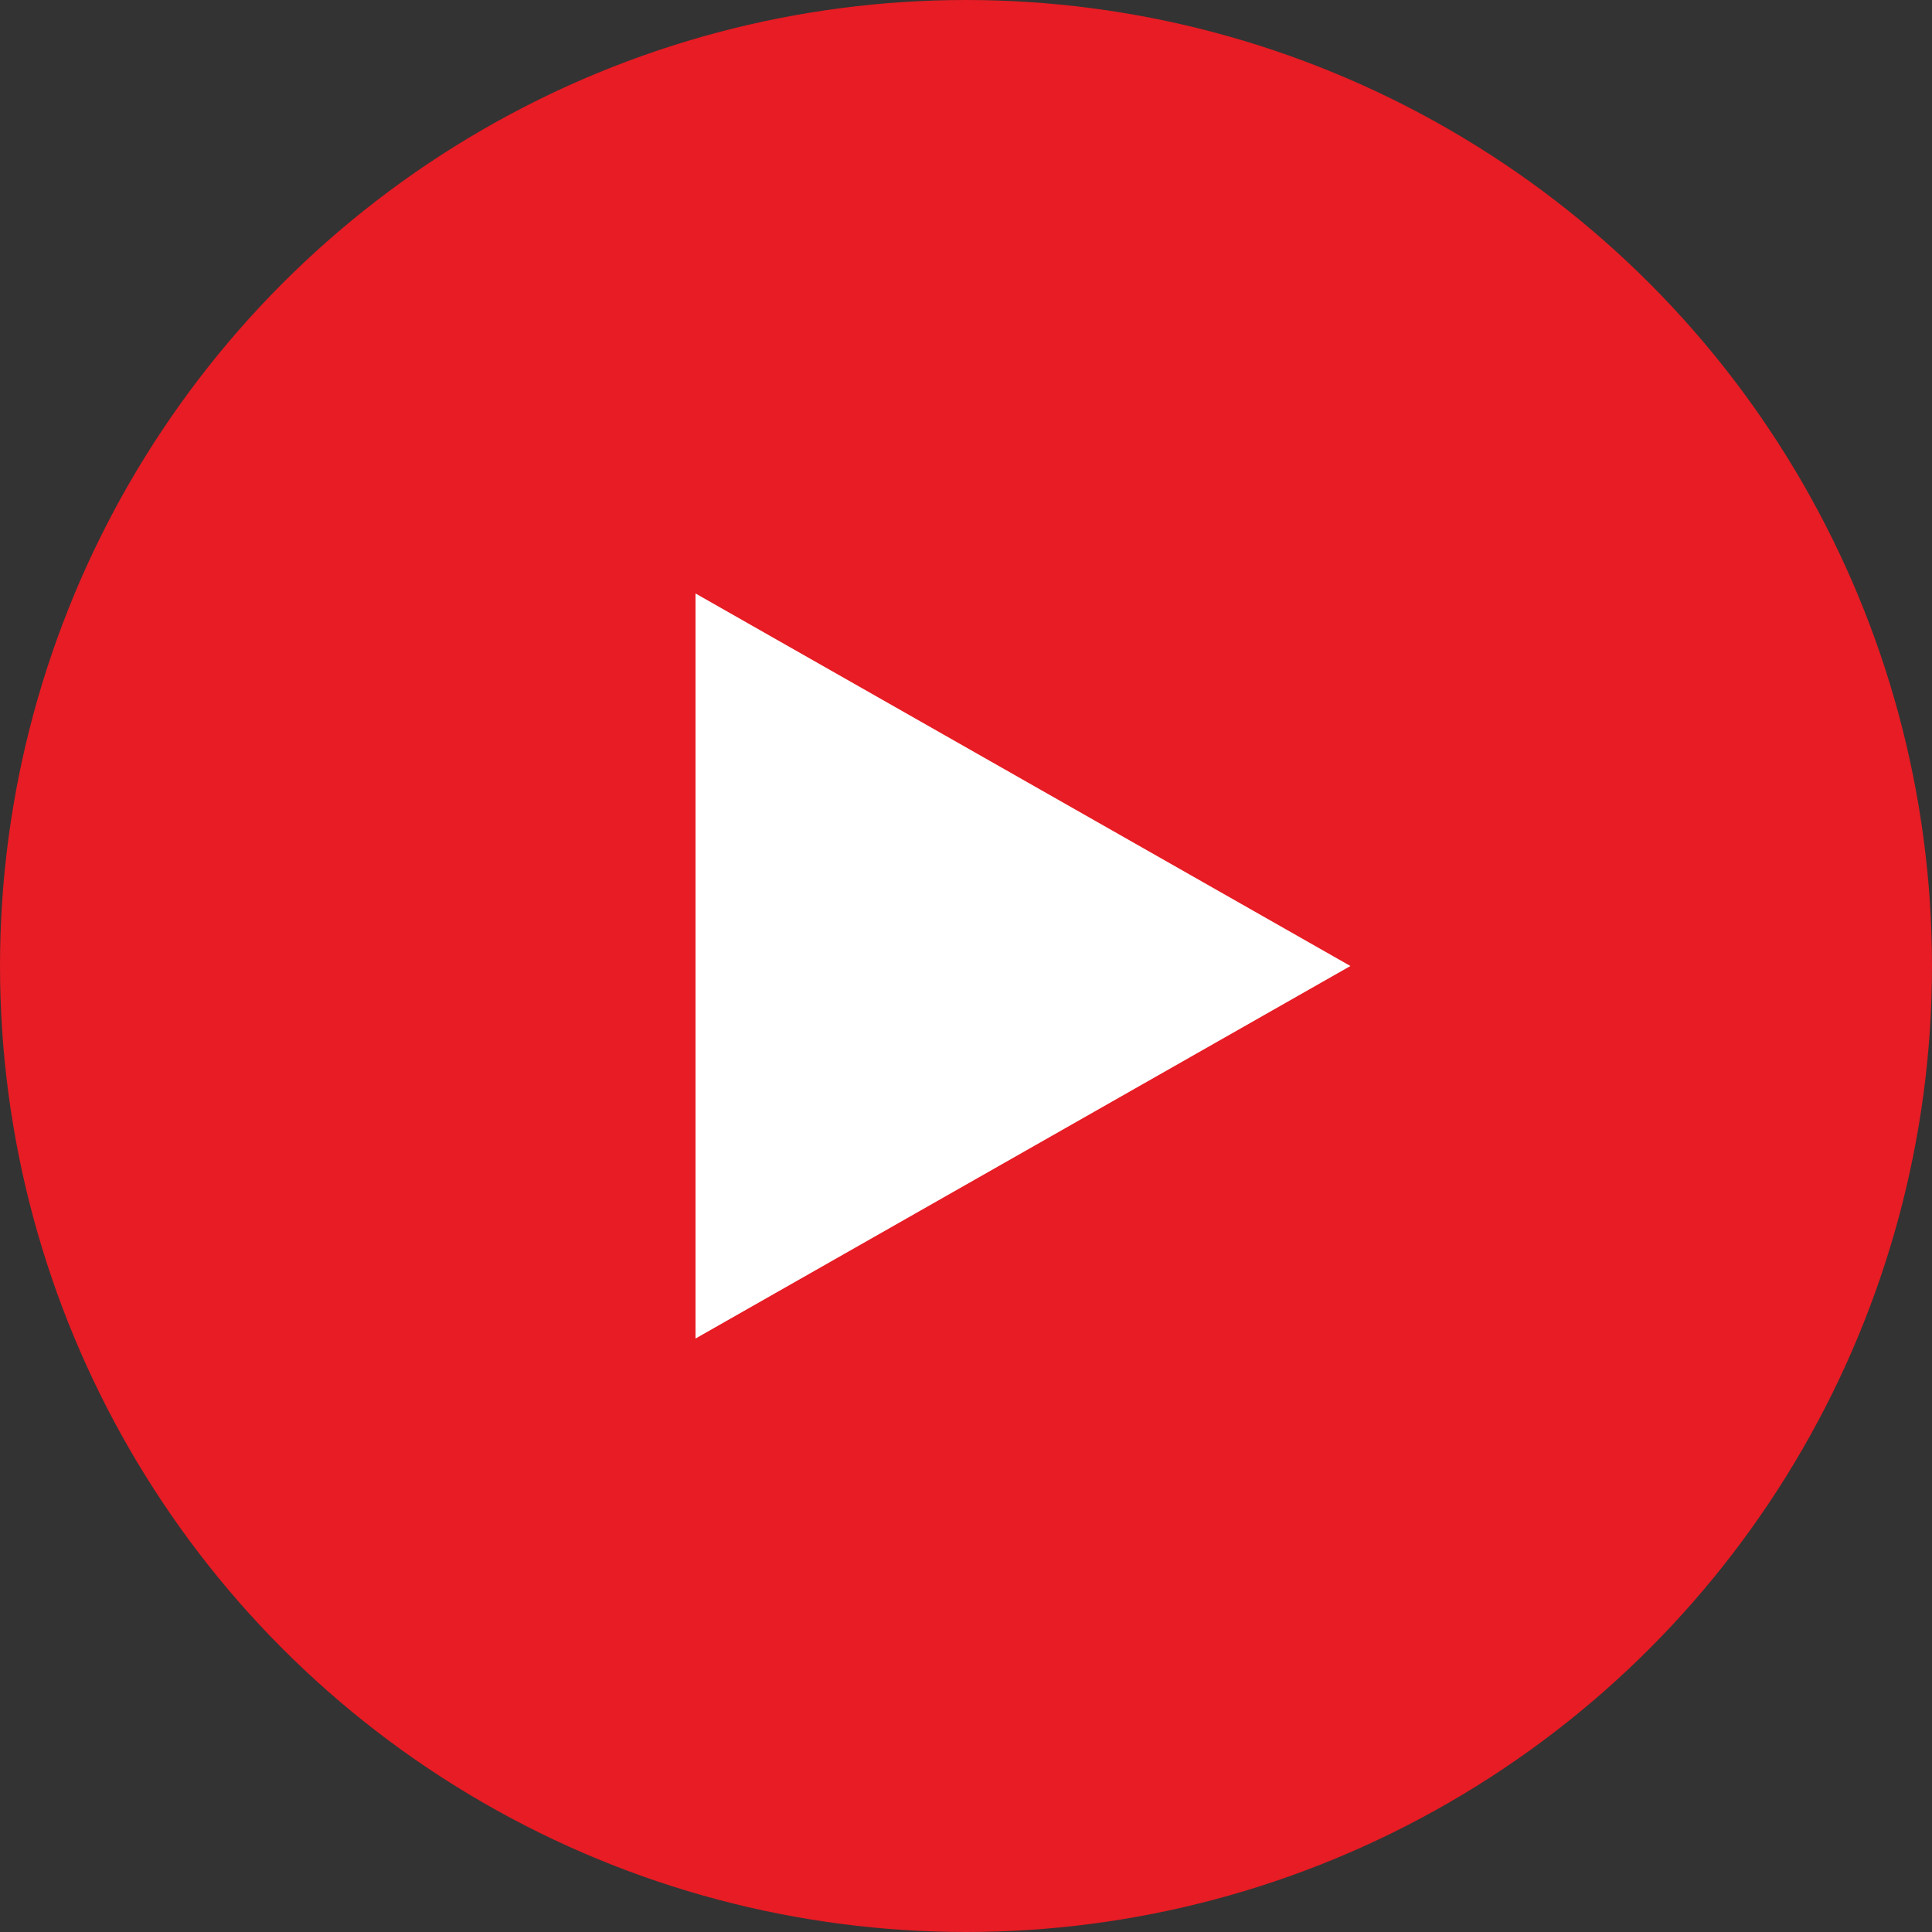 <?xml version="1.0" encoding="UTF-8"?><svg id="_レイヤー_6" xmlns="http://www.w3.org/2000/svg" width="39" height="39" viewBox="0 0 39 39"><rect x="0" y="0" width="39" height="39" fill="#333333" stroke="none"/><circle cx="19.5" cy="19.5" r="19.5" fill="#e71c24"/><polygon points="14.04 27.02 27.26 19.5 14.04 11.98 14.04 27.02" fill="#fff"/></svg>